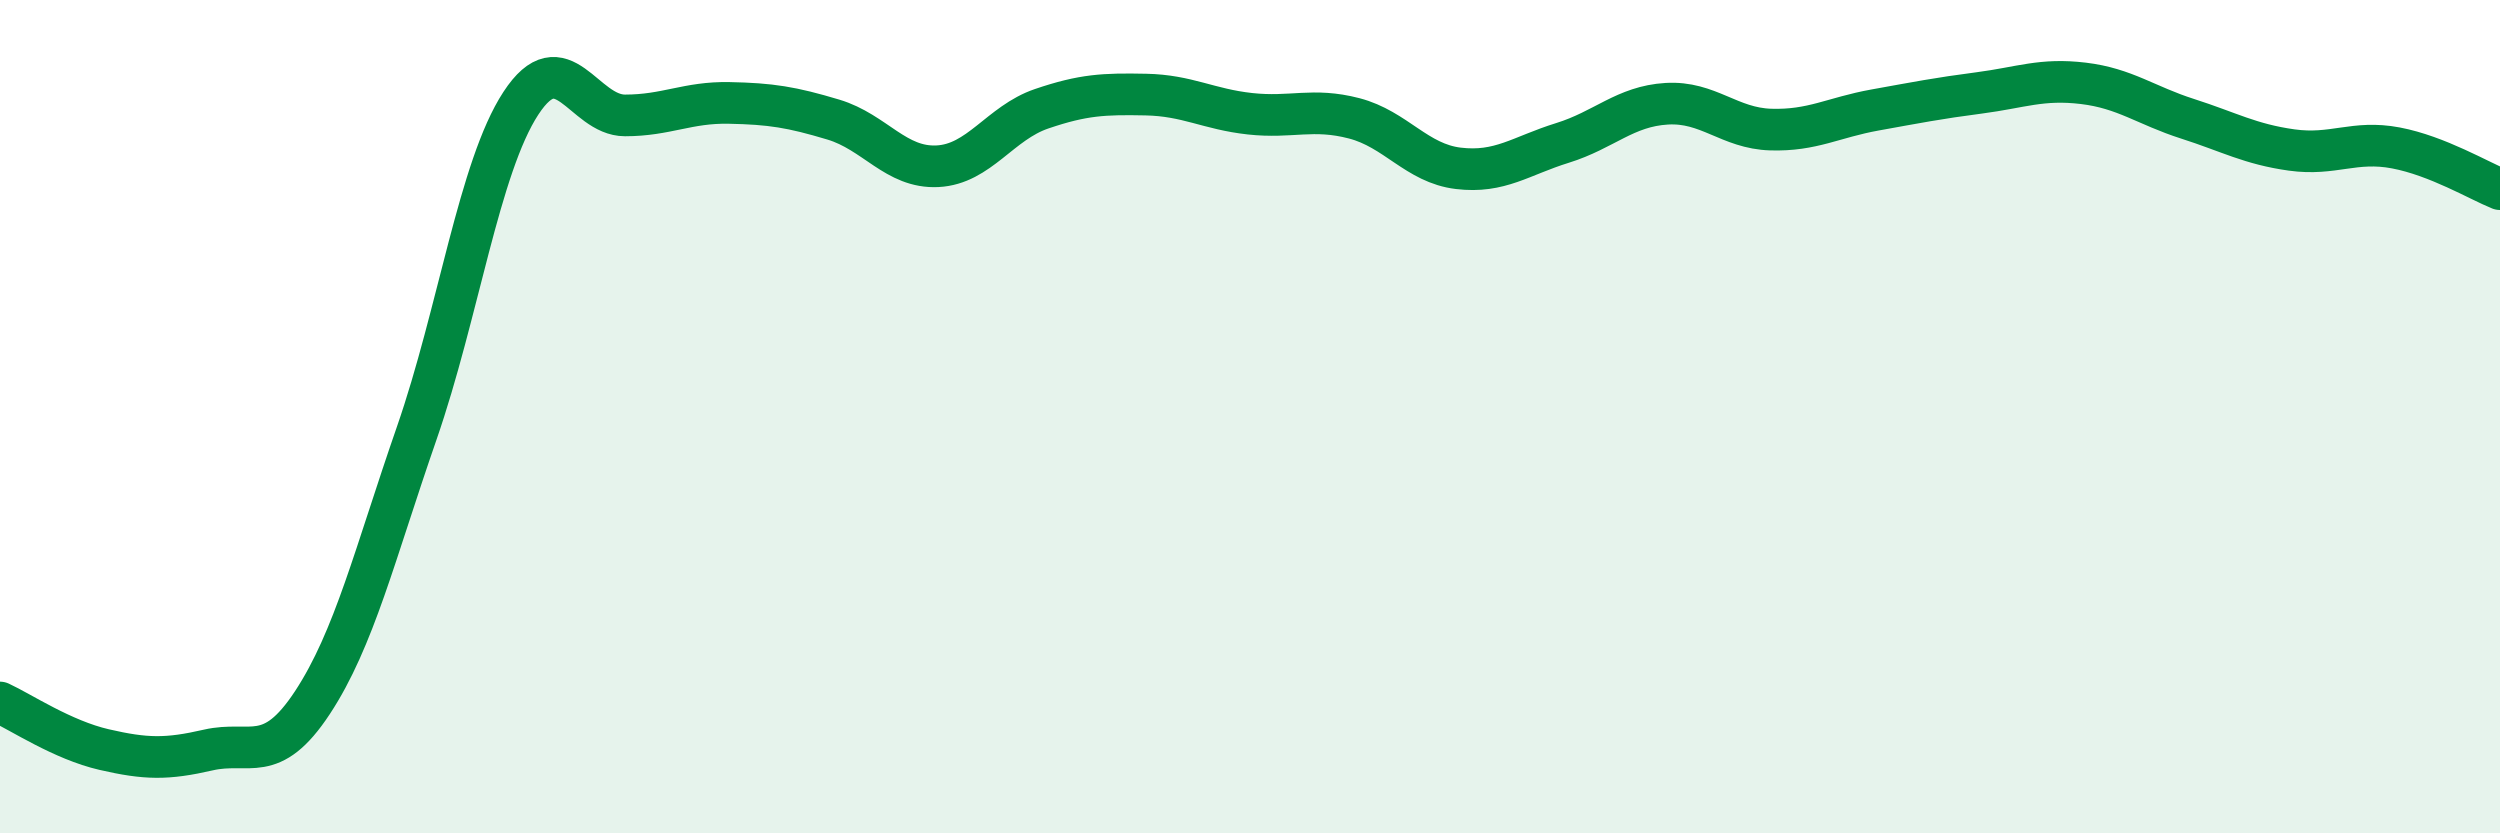 
    <svg width="60" height="20" viewBox="0 0 60 20" xmlns="http://www.w3.org/2000/svg">
      <path
        d="M 0,16.86 C 0.5,17.09 1.5,17.76 2.5,17.99 C 3.5,18.22 4,18.23 5,18 C 6,17.77 6.5,18.38 7.5,16.86 C 8.5,15.34 9,13.28 10,10.4 C 11,7.52 11.5,4.01 12.5,2.48 C 13.5,0.95 14,2.77 15,2.77 C 16,2.77 16.5,2.45 17.5,2.47 C 18.5,2.49 19,2.57 20,2.87 C 21,3.17 21.5,4.04 22.5,3.99 C 23.5,3.94 24,2.95 25,2.61 C 26,2.27 26.5,2.25 27.5,2.27 C 28.5,2.29 29,2.62 30,2.73 C 31,2.84 31.5,2.58 32.5,2.84 C 33.5,3.1 34,3.92 35,4.04 C 36,4.16 36.5,3.74 37.5,3.43 C 38.5,3.12 39,2.55 40,2.49 C 41,2.43 41.5,3.08 42.5,3.11 C 43.5,3.14 44,2.82 45,2.64 C 46,2.46 46.5,2.36 47.5,2.23 C 48.5,2.1 49,1.88 50,2 C 51,2.12 51.5,2.53 52.5,2.85 C 53.5,3.17 54,3.46 55,3.6 C 56,3.74 56.5,3.36 57.5,3.55 C 58.5,3.74 59.5,4.34 60,4.54L60 20L0 20Z"
        fill="#008740"
        opacity="0.1"
        stroke-linecap="round"
        stroke-linejoin="round"
      />
      <path
        d="M 0,16.86 C 0.5,17.09 1.5,17.76 2.5,17.99 C 3.5,18.22 4,18.23 5,18 C 6,17.77 6.5,18.38 7.5,16.86 C 8.5,15.34 9,13.28 10,10.4 C 11,7.52 11.5,4.01 12.5,2.48 C 13.5,0.95 14,2.77 15,2.77 C 16,2.77 16.5,2.45 17.5,2.47 C 18.5,2.49 19,2.57 20,2.87 C 21,3.17 21.5,4.04 22.5,3.99 C 23.5,3.94 24,2.95 25,2.61 C 26,2.27 26.5,2.25 27.5,2.27 C 28.5,2.29 29,2.62 30,2.73 C 31,2.84 31.5,2.58 32.5,2.84 C 33.5,3.1 34,3.92 35,4.04 C 36,4.16 36.5,3.74 37.5,3.43 C 38.5,3.12 39,2.55 40,2.49 C 41,2.43 41.5,3.08 42.5,3.11 C 43.5,3.14 44,2.82 45,2.64 C 46,2.46 46.5,2.36 47.5,2.23 C 48.5,2.1 49,1.88 50,2 C 51,2.12 51.5,2.53 52.5,2.85 C 53.5,3.17 54,3.46 55,3.6 C 56,3.74 56.5,3.36 57.5,3.55 C 58.5,3.74 59.5,4.34 60,4.54"
        stroke="#008740"
        stroke-width="1"
        fill="none"
        stroke-linecap="round"
        stroke-linejoin="round"
      />
    </svg>
  